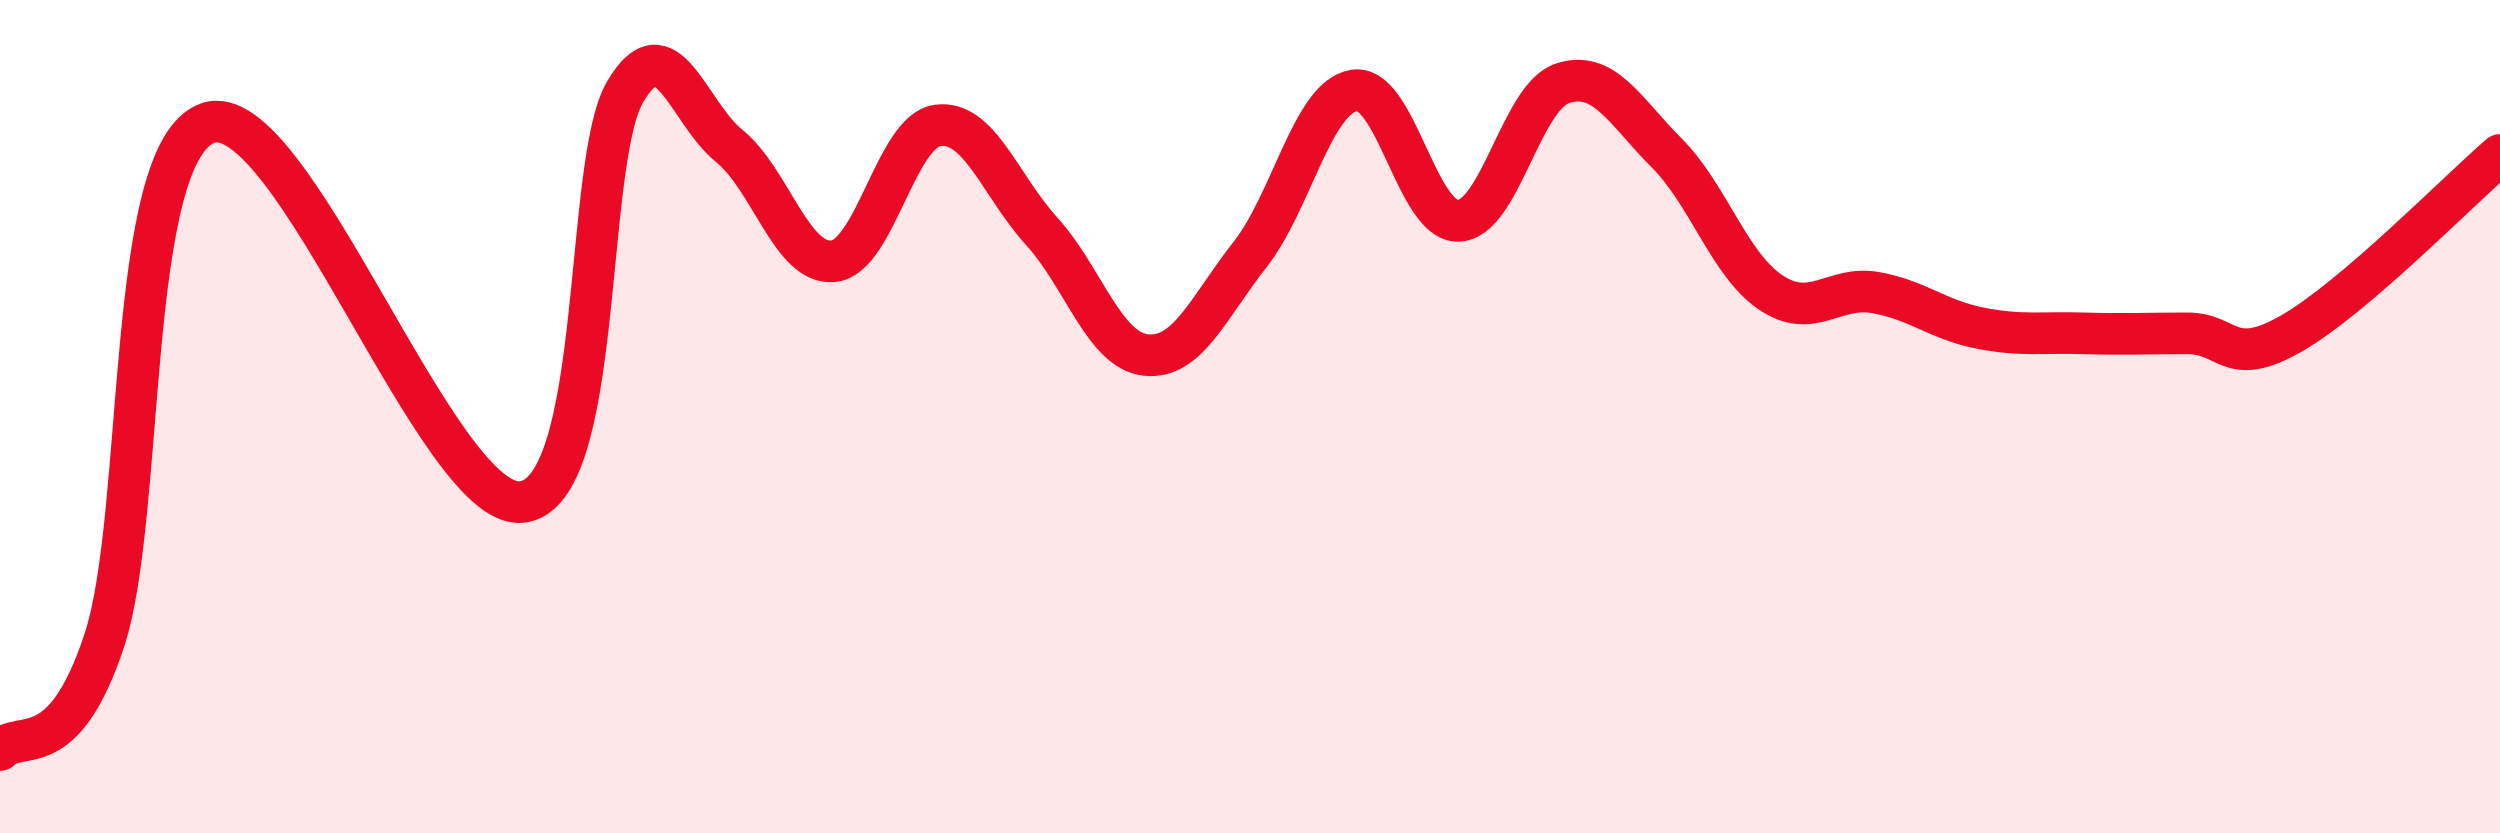 
    <svg width="60" height="20" viewBox="0 0 60 20" xmlns="http://www.w3.org/2000/svg">
      <path
        d="M 0,18 C 0.5,17.48 1.5,18.39 2.5,15.38 C 3.5,12.37 3,3.62 5,2.95 C 7,2.28 10.5,12.2 12.5,12.05 C 14.5,11.9 14,3.92 15,2.21 C 16,0.5 16.5,2.69 17.5,3.5 C 18.5,4.31 19,6.37 20,6.27 C 21,6.17 21.5,3.15 22.5,3.01 C 23.5,2.87 24,4.45 25,5.55 C 26,6.65 26.5,8.41 27.5,8.52 C 28.5,8.63 29,7.38 30,6.11 C 31,4.84 31.5,2.33 32.5,2.17 C 33.5,2.01 34,5.33 35,5.3 C 36,5.27 36.5,2.33 37.5,2 C 38.5,1.67 39,2.67 40,3.67 C 41,4.67 41.5,6.35 42.5,7.02 C 43.5,7.69 44,6.85 45,7.02 C 46,7.19 46.5,7.67 47.5,7.87 C 48.5,8.07 49,7.97 50,8 C 51,8.03 51.5,8 52.5,8 C 53.5,8 53.5,8.86 55,8 C 56.5,7.14 59,4.58 60,3.72L60 20L0 20Z"
        fill="#EB0A25"
        opacity="0.1"
        stroke-linecap="round"
        stroke-linejoin="round"
      />
      <path
        d="M 0,18 C 0.5,17.48 1.5,18.39 2.5,15.38 C 3.5,12.37 3,3.62 5,2.95 C 7,2.28 10.5,12.2 12.5,12.05 C 14.5,11.9 14,3.92 15,2.21 C 16,0.5 16.5,2.69 17.5,3.5 C 18.5,4.31 19,6.37 20,6.27 C 21,6.17 21.5,3.15 22.5,3.01 C 23.5,2.87 24,4.45 25,5.55 C 26,6.65 26.5,8.41 27.5,8.52 C 28.5,8.63 29,7.38 30,6.11 C 31,4.84 31.5,2.33 32.5,2.17 C 33.5,2.01 34,5.33 35,5.3 C 36,5.27 36.5,2.33 37.5,2 C 38.5,1.67 39,2.67 40,3.67 C 41,4.67 41.5,6.35 42.5,7.02 C 43.5,7.69 44,6.85 45,7.02 C 46,7.19 46.5,7.67 47.5,7.87 C 48.5,8.07 49,7.97 50,8 C 51,8.03 51.5,8 52.5,8 C 53.5,8 53.5,8.86 55,8 C 56.5,7.14 59,4.58 60,3.72"
        stroke="#EB0A25"
        stroke-width="1"
        fill="none"
        stroke-linecap="round"
        stroke-linejoin="round"
      />
    </svg>
  